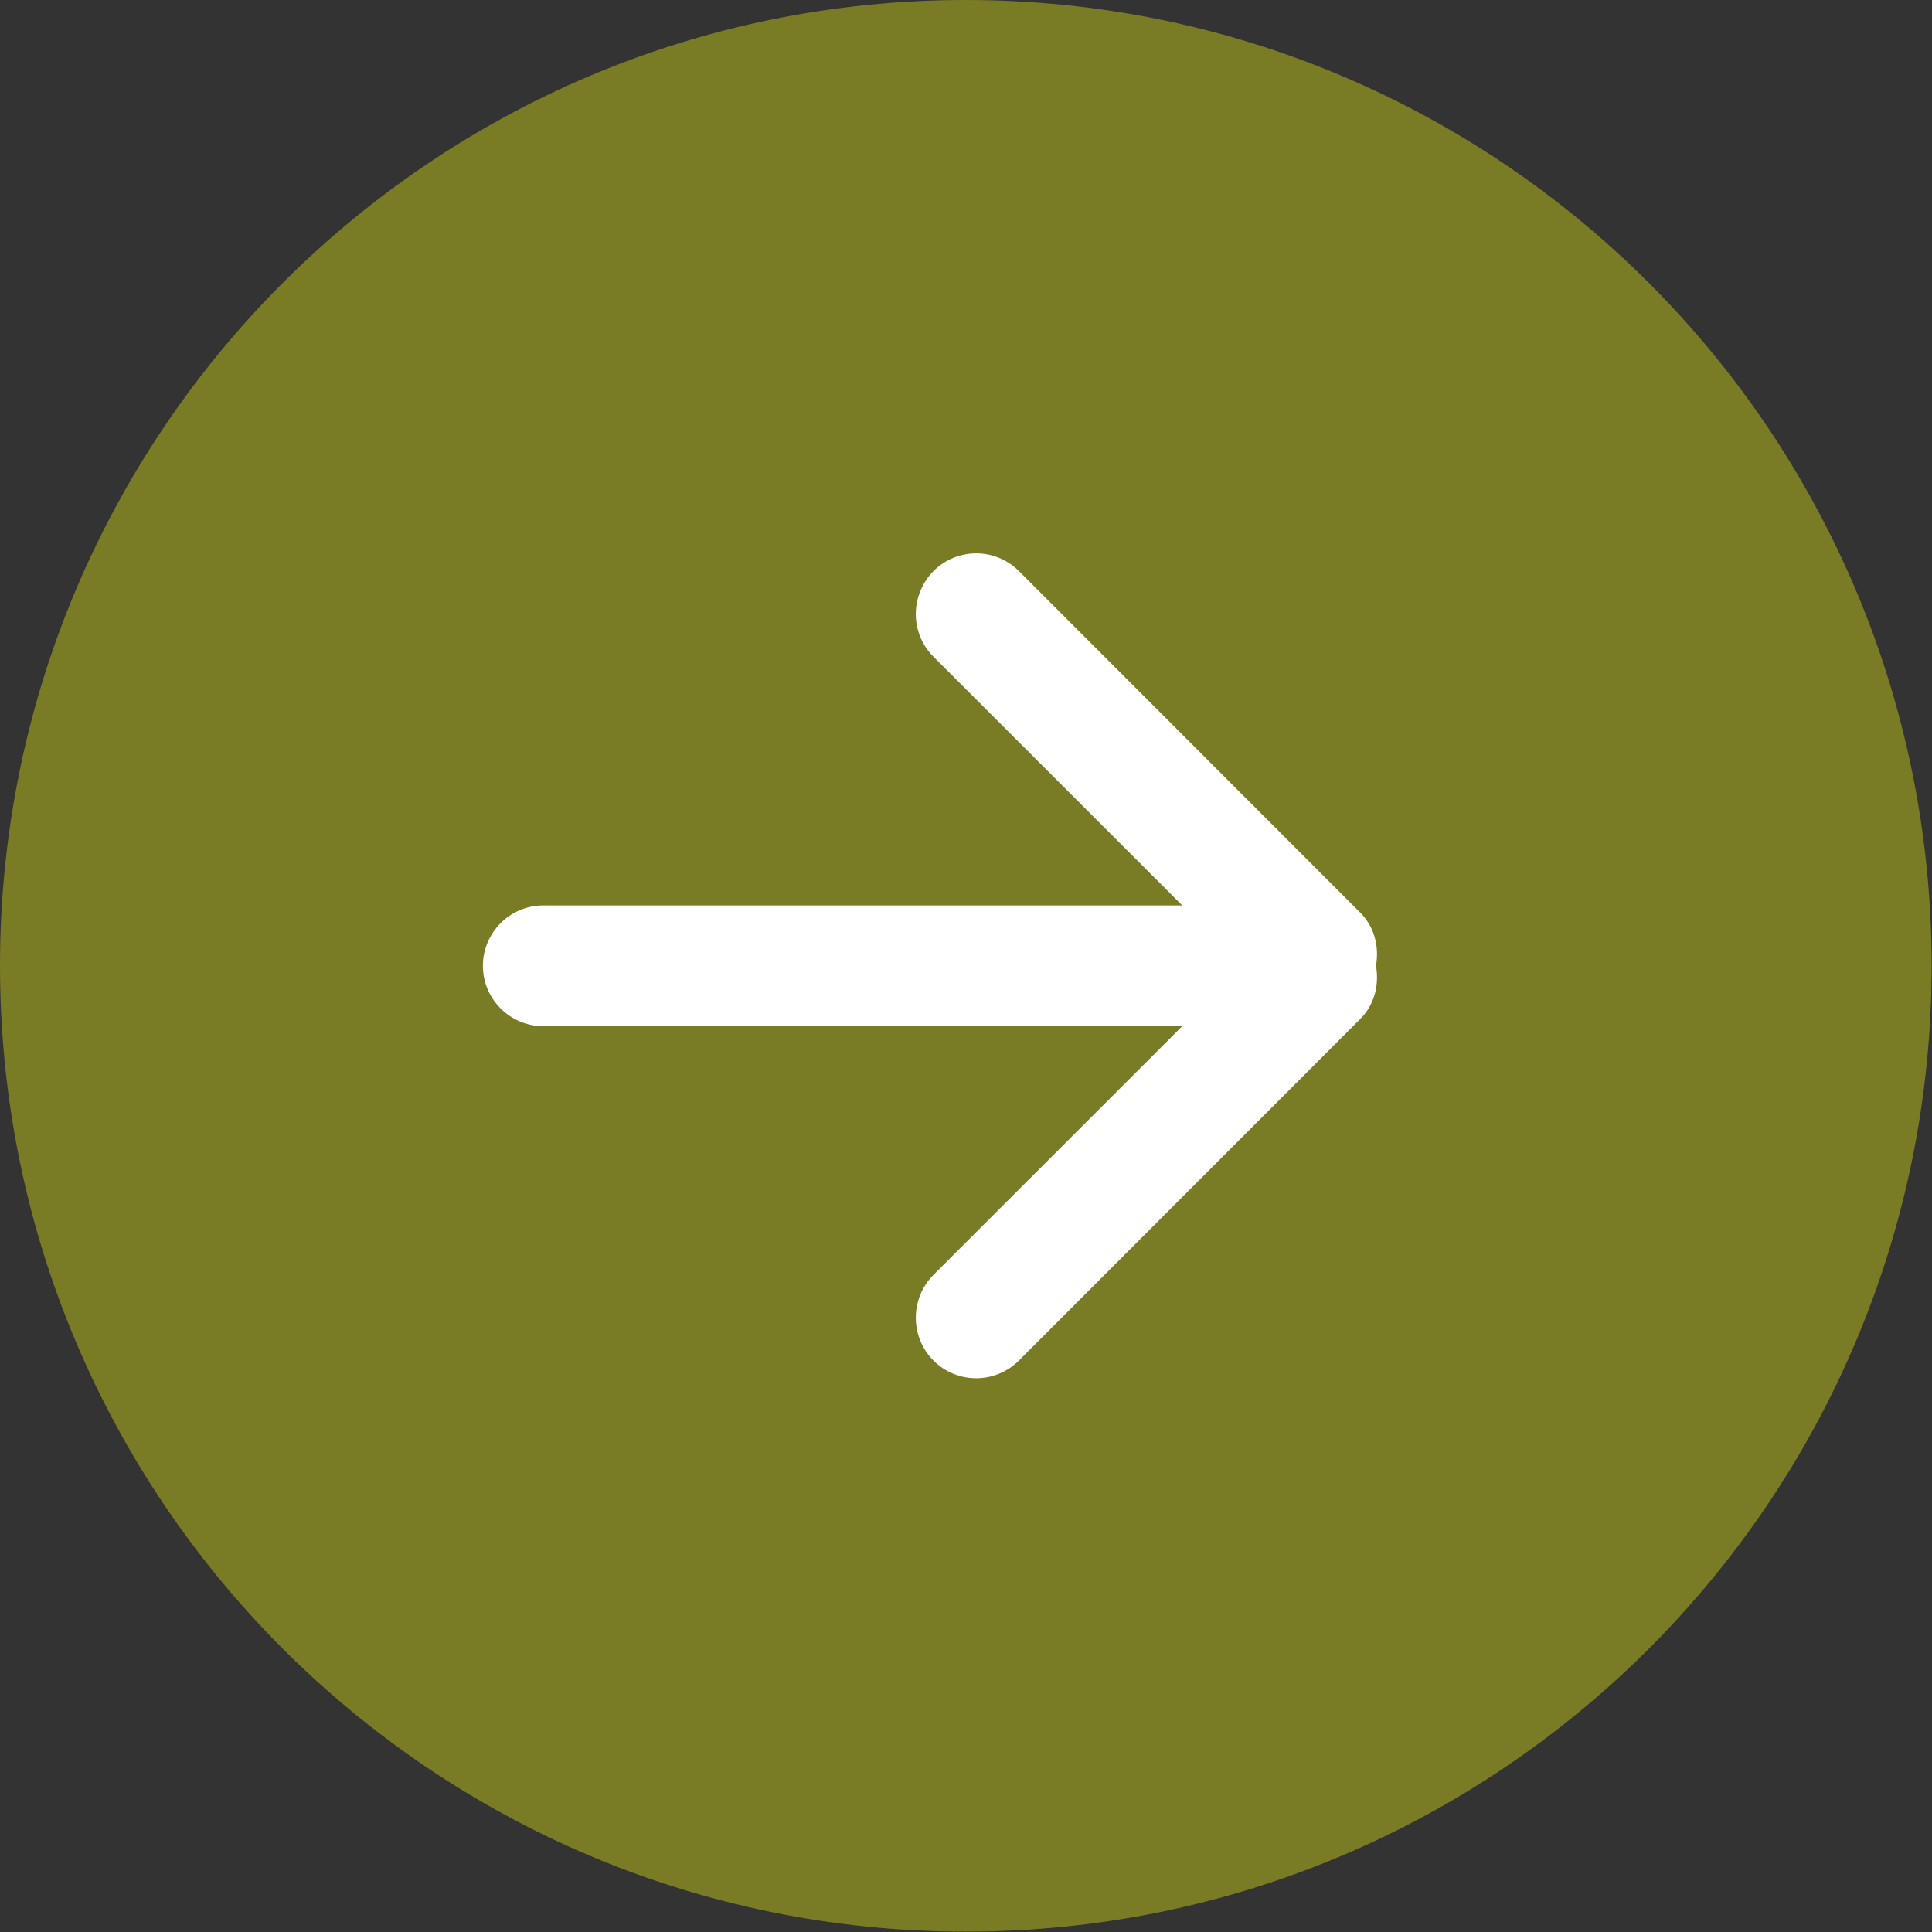 <?xml version="1.0" encoding="UTF-8" standalone="no"?><!DOCTYPE svg PUBLIC "-//W3C//DTD SVG 1.1//EN" "http://www.w3.org/Graphics/SVG/1.1/DTD/svg11.dtd"><svg width="100%" height="100%" viewBox="0 0 3334 3334" version="1.1" xmlns="http://www.w3.org/2000/svg" xmlns:xlink="http://www.w3.org/1999/xlink" xml:space="preserve" xmlns:serif="http://www.serif.com/" style="fill-rule:evenodd;clip-rule:evenodd;stroke-linejoin:round;stroke-miterlimit:2;"><rect x="0" y="0" width="3334" height="3334" fill="#333333" stroke="none"/><rect x="627.951" y="774.502" width="2054.58" height="1858.66" style="fill:#fff;"/><g id="Page-1"><g id="Icon-Set-Filled"><path id="arrow-right-circle" d="M2347.4,1758.33l-589.167,589.584c-40.729,40.625 -106.666,40.625 -147.292,-0c-40.729,-40.625 -40.729,-107.292 0,-147.917l429.271,-429.167l-1102.71,0c-57.604,0 -104.167,-46.875 -104.167,-104.166c0,-57.292 46.563,-104.167 104.167,-104.167l1102.71,-0l-429.271,-429.167c-40.729,-40.625 -40.729,-106.25 0,-147.916c40.626,-40.625 106.563,-40.625 147.292,-0l589.167,589.583c25,25 32.812,59.375 27.083,91.667c5.729,32.291 -2.083,66.666 -27.083,91.666Zm-680.729,-1758.33c-920.521,-0 -1666.67,745.833 -1666.67,1666.67c0,920.833 746.146,1666.67 1666.67,1666.67c920.52,0 1666.67,-745.833 1666.67,-1666.67c0,-920.834 -746.146,-1666.67 -1666.67,-1666.67Z" style="fill:#797c24;"/></g></g></svg>